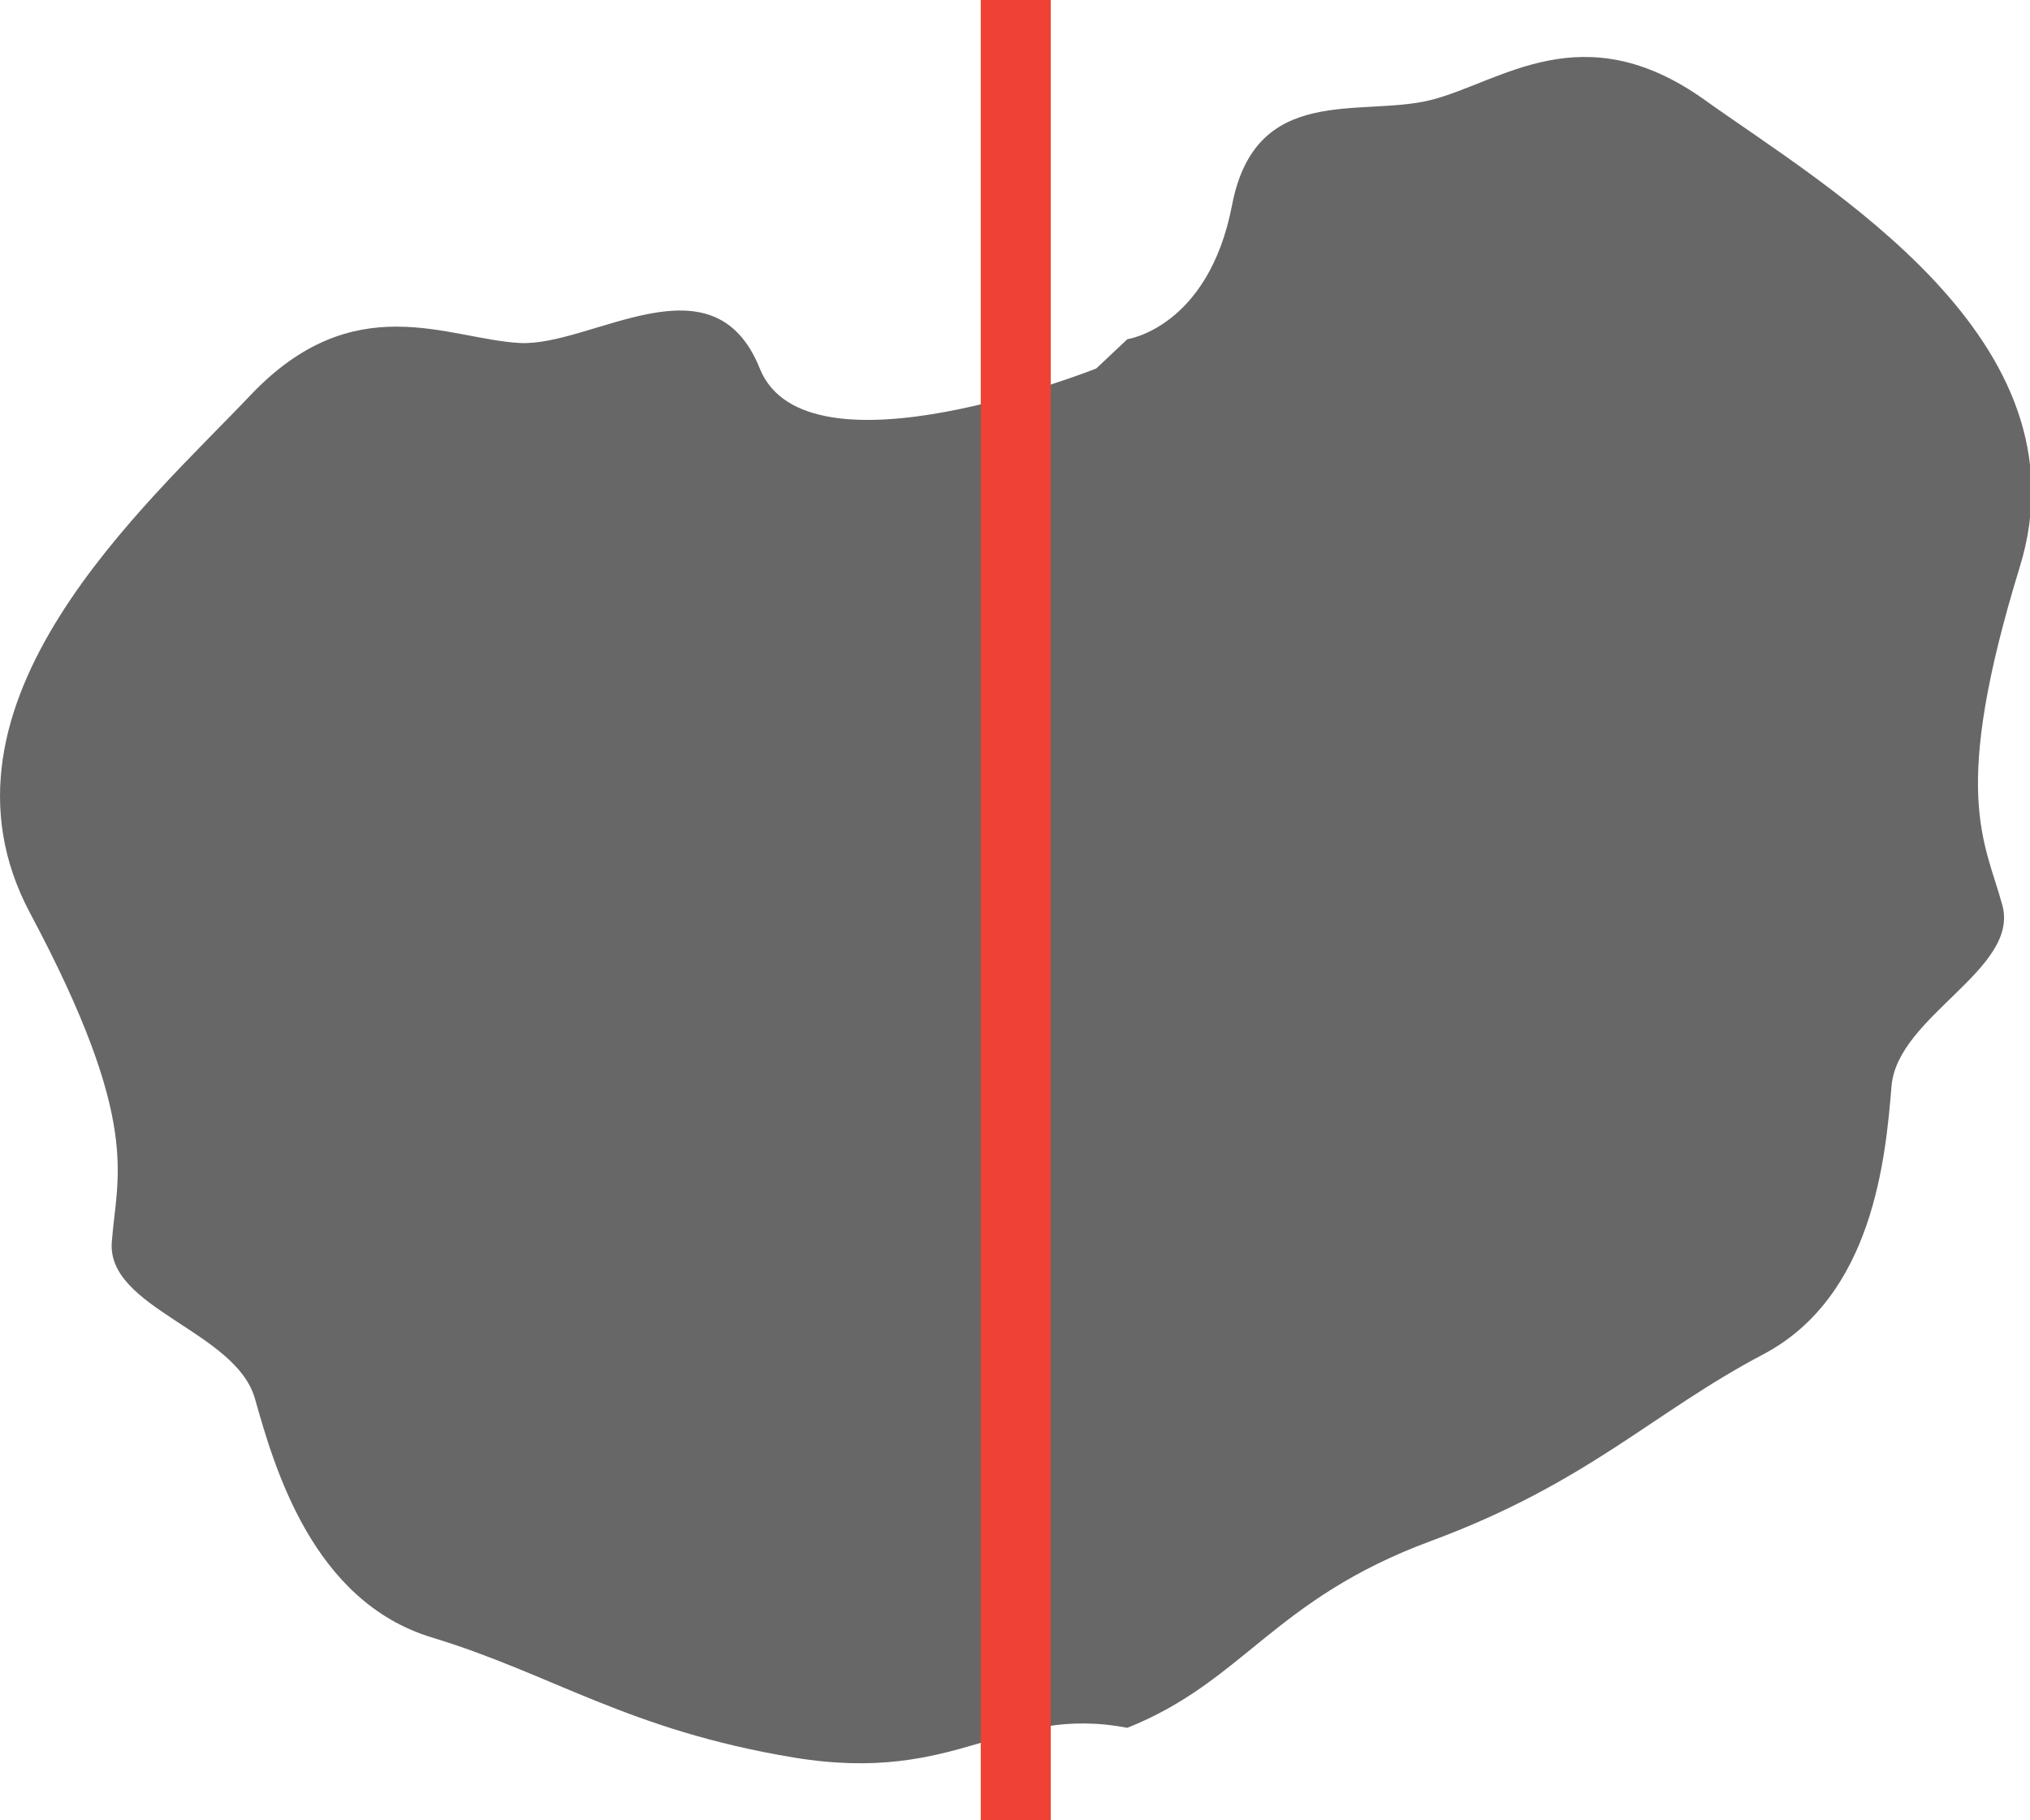 <?xml version="1.0" encoding="utf-8"?>
<!-- Generator: Adobe Illustrator 15.1.0, SVG Export Plug-In  -->
<!DOCTYPE svg PUBLIC "-//W3C//DTD SVG 1.1//EN" "http://www.w3.org/Graphics/SVG/1.1/DTD/svg11.dtd">
<svg version="1.1"
	 xmlns="http://www.w3.org/2000/svg" xmlns:xlink="http://www.w3.org/1999/xlink" xmlns:a="http://ns.adobe.com/AdobeSVGViewerExtensions/3.0/"
	 x="0px" y="0px" width="29px" height="26px" viewBox="0 0 29 26" overflow="visible" enable-background="new 0 0 29 26"
	 xml:space="preserve">
<defs>
</defs>
<path fill="#676767" d="M15.661,5.263c0,0-4.143,1.653-4.807,0s-2.4-0.31-3.43-0.364C6.396,4.843,5.06,4.084,3.579,5.644
	c-1.48,1.561-4.749,4.401-3.148,7.401c1.601,3.001,1.236,3.75,1.166,4.697c-0.071,0.948,1.772,1.27,2.045,2.235
	c0.273,0.965,0.817,2.895,2.53,3.412c1.713,0.519,2.804,1.324,5.172,1.715c2.367,0.389,2.998-0.761,4.761-0.425
	c1.667-0.666,2.083-1.834,4.333-2.667s3.167-1.833,4.75-2.667s1.75-2.833,1.834-3.833s1.833-1.667,1.583-2.583
	c-0.25-0.918-0.75-1.584,0.25-4.834s-2.75-5.416-4.5-6.666s-2.917-0.25-3.917,0s-2.5-0.25-2.837,1.5s-1.496,1.916-1.496,1.916"/>
<rect x="14.011" fill="#EF4136" width="1" height="26"/>
</svg>
